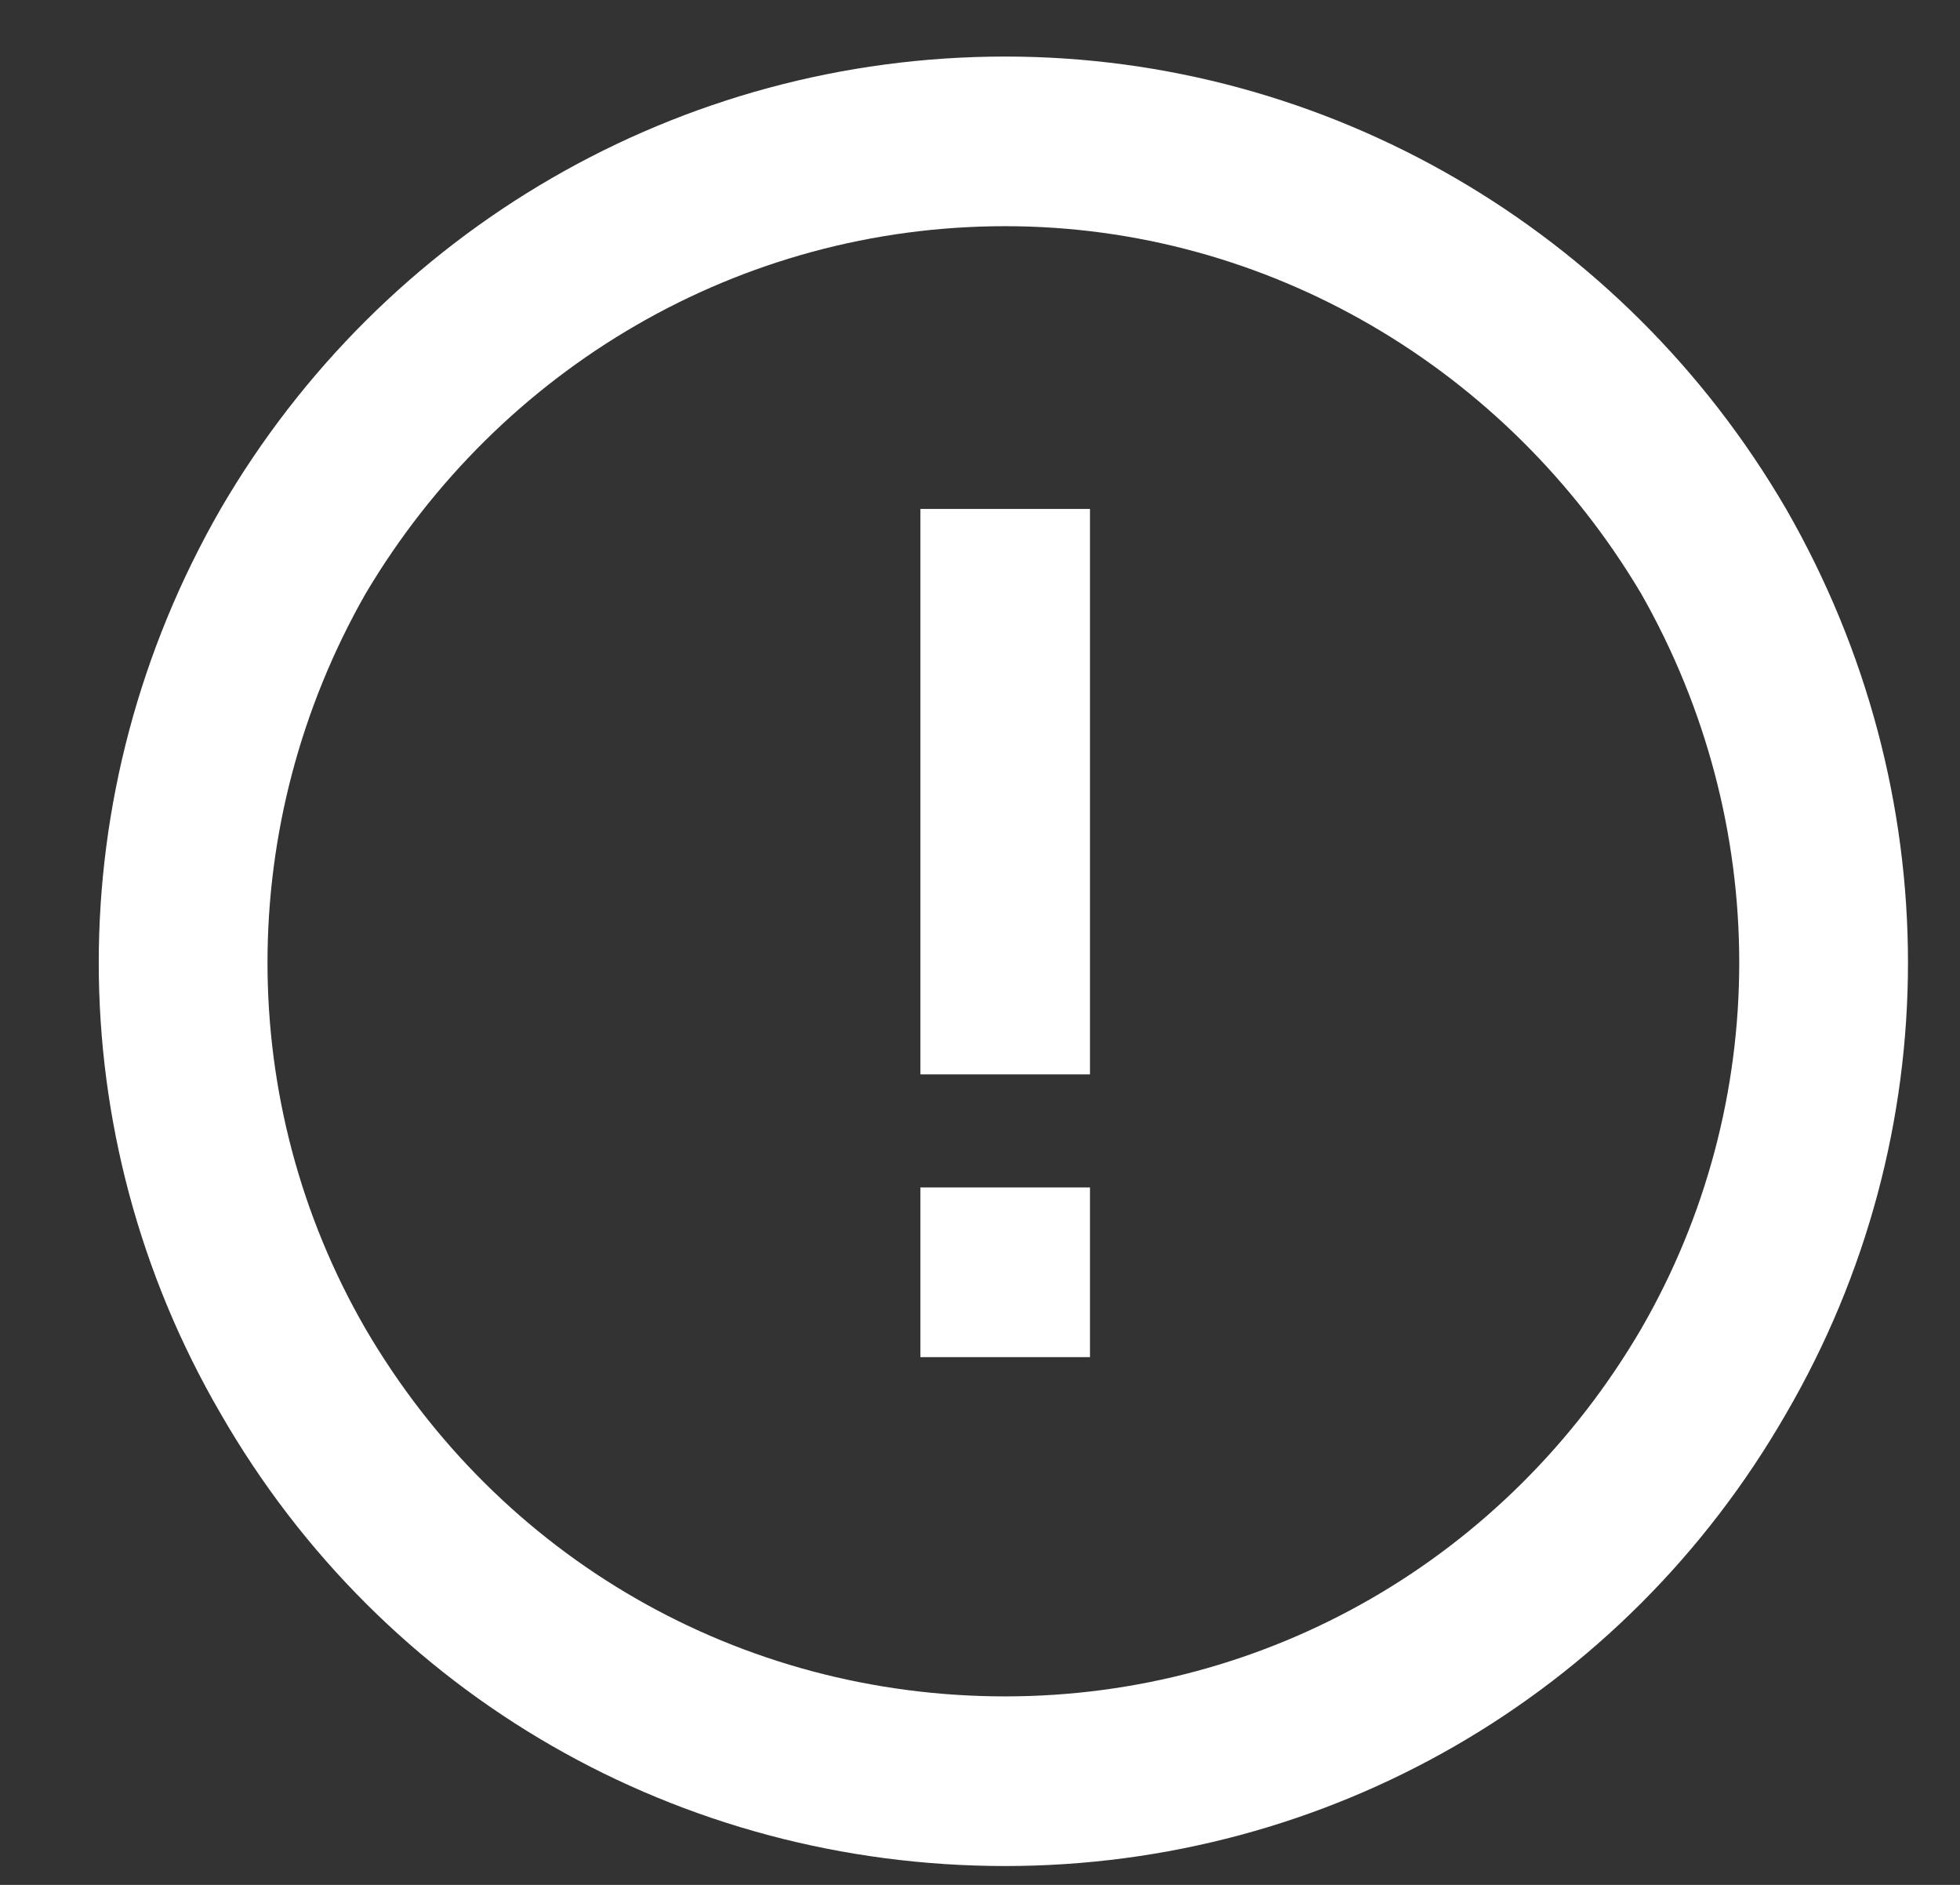 <svg width="26" height="25" viewBox="0 0 26 25" fill="none" xmlns="http://www.w3.org/2000/svg">
<rect x="0" y="0" width="26" height="25" fill="#333333" stroke="none"/>
<path d="M13.334 3C9.818 3 6.63 4.875 4.849 7.875C3.115 10.922 3.115 14.625 4.849 17.625C6.63 20.672 9.818 22.5 13.334 22.5C16.802 22.5 19.99 20.672 21.771 17.625C23.505 14.625 23.505 10.922 21.771 7.875C19.99 4.875 16.802 3 13.334 3ZM13.334 24.75C9.021 24.75 5.083 22.5 2.927 18.75C0.771 15.047 0.771 10.5 2.927 6.75C5.083 3.047 9.021 0.75 13.334 0.75C17.599 0.75 21.537 3.047 23.693 6.75C25.849 10.5 25.849 15.047 23.693 18.75C21.537 22.5 17.599 24.75 13.334 24.75ZM14.459 6.75V7.875V13.125V14.25H12.209V13.125V7.875V6.75H14.459ZM12.209 18V15.75H14.459V18H12.209Z" fill="white"/>
</svg>

